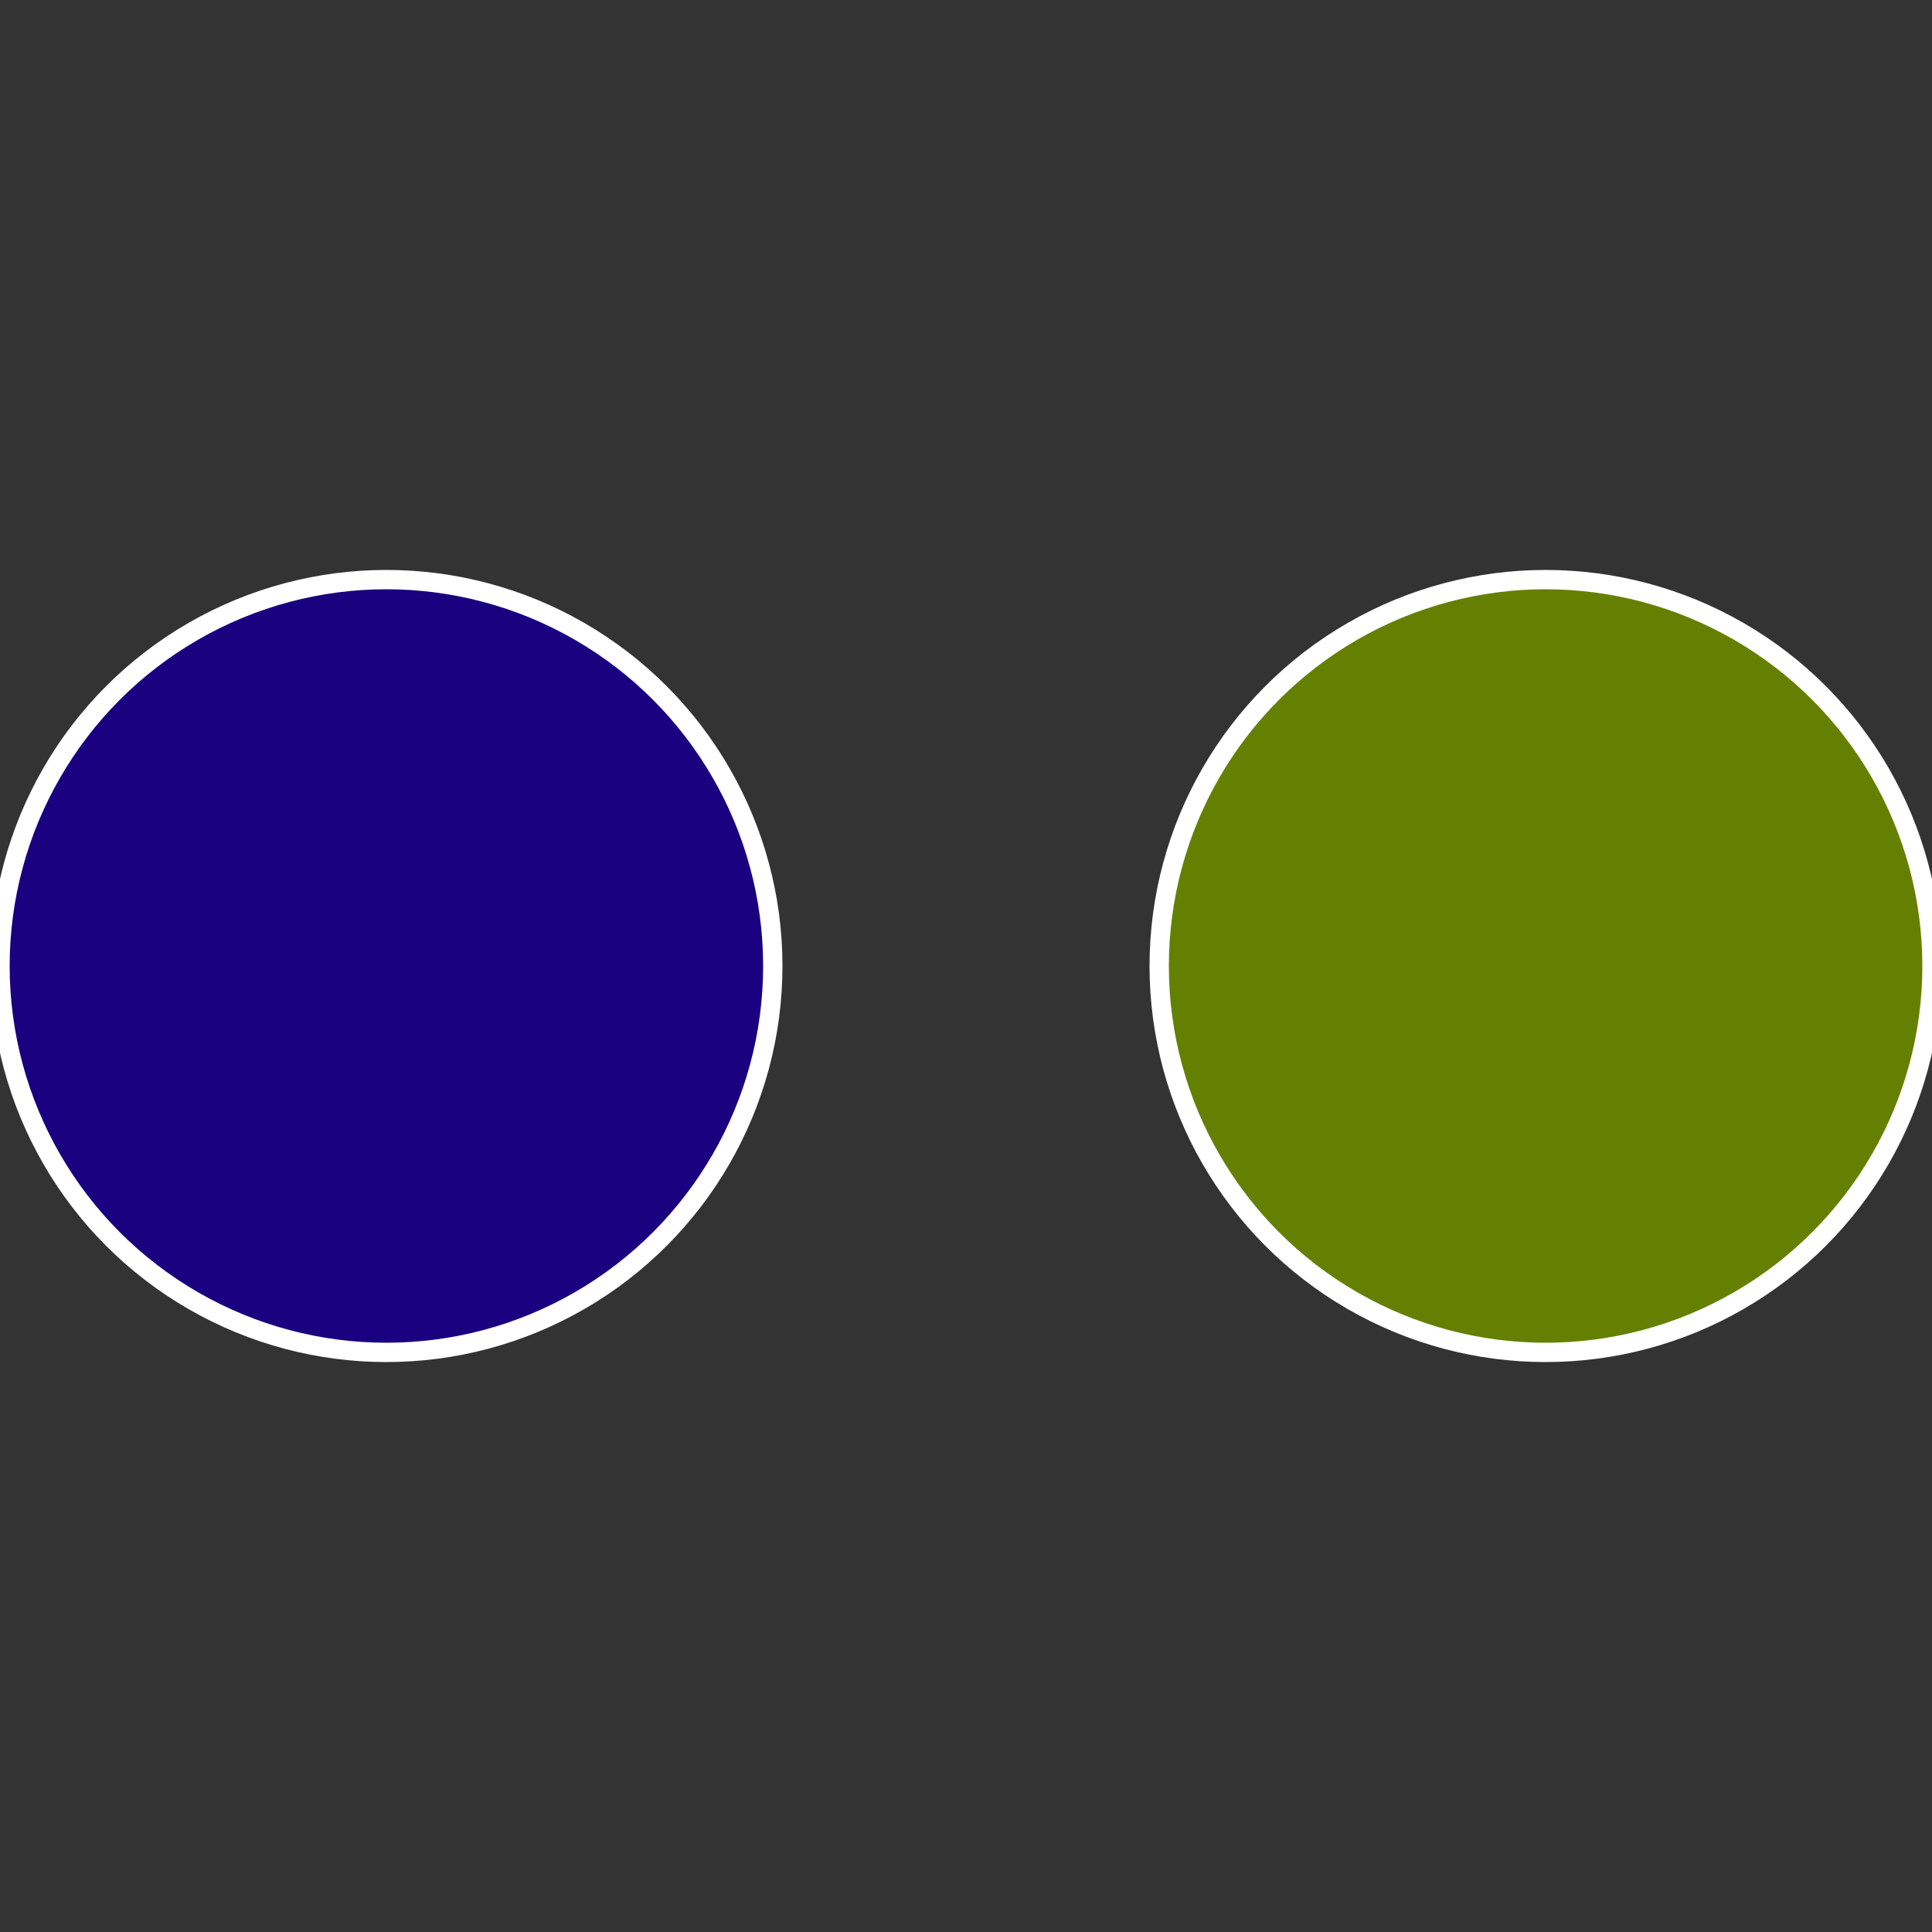 <?xml version="1.0" standalone="no"?>
<svg width="500" height="500" viewBox="-1 -1 2 2" xmlns="http://www.w3.org/2000/svg">
 
                <rect x="-1" y="-1" width="2" height="2" fill="#333333" stroke="none"/>
 
                <circle cx="0.6" cy="0" r="0.4" fill="#658001" stroke="#fff" stroke-width="1%" />
             
                <circle cx="-0.6" cy="7.3478807948841E-17" r="0.4" fill="#1a0180" stroke="#fff" stroke-width="1%" />
            </svg>
